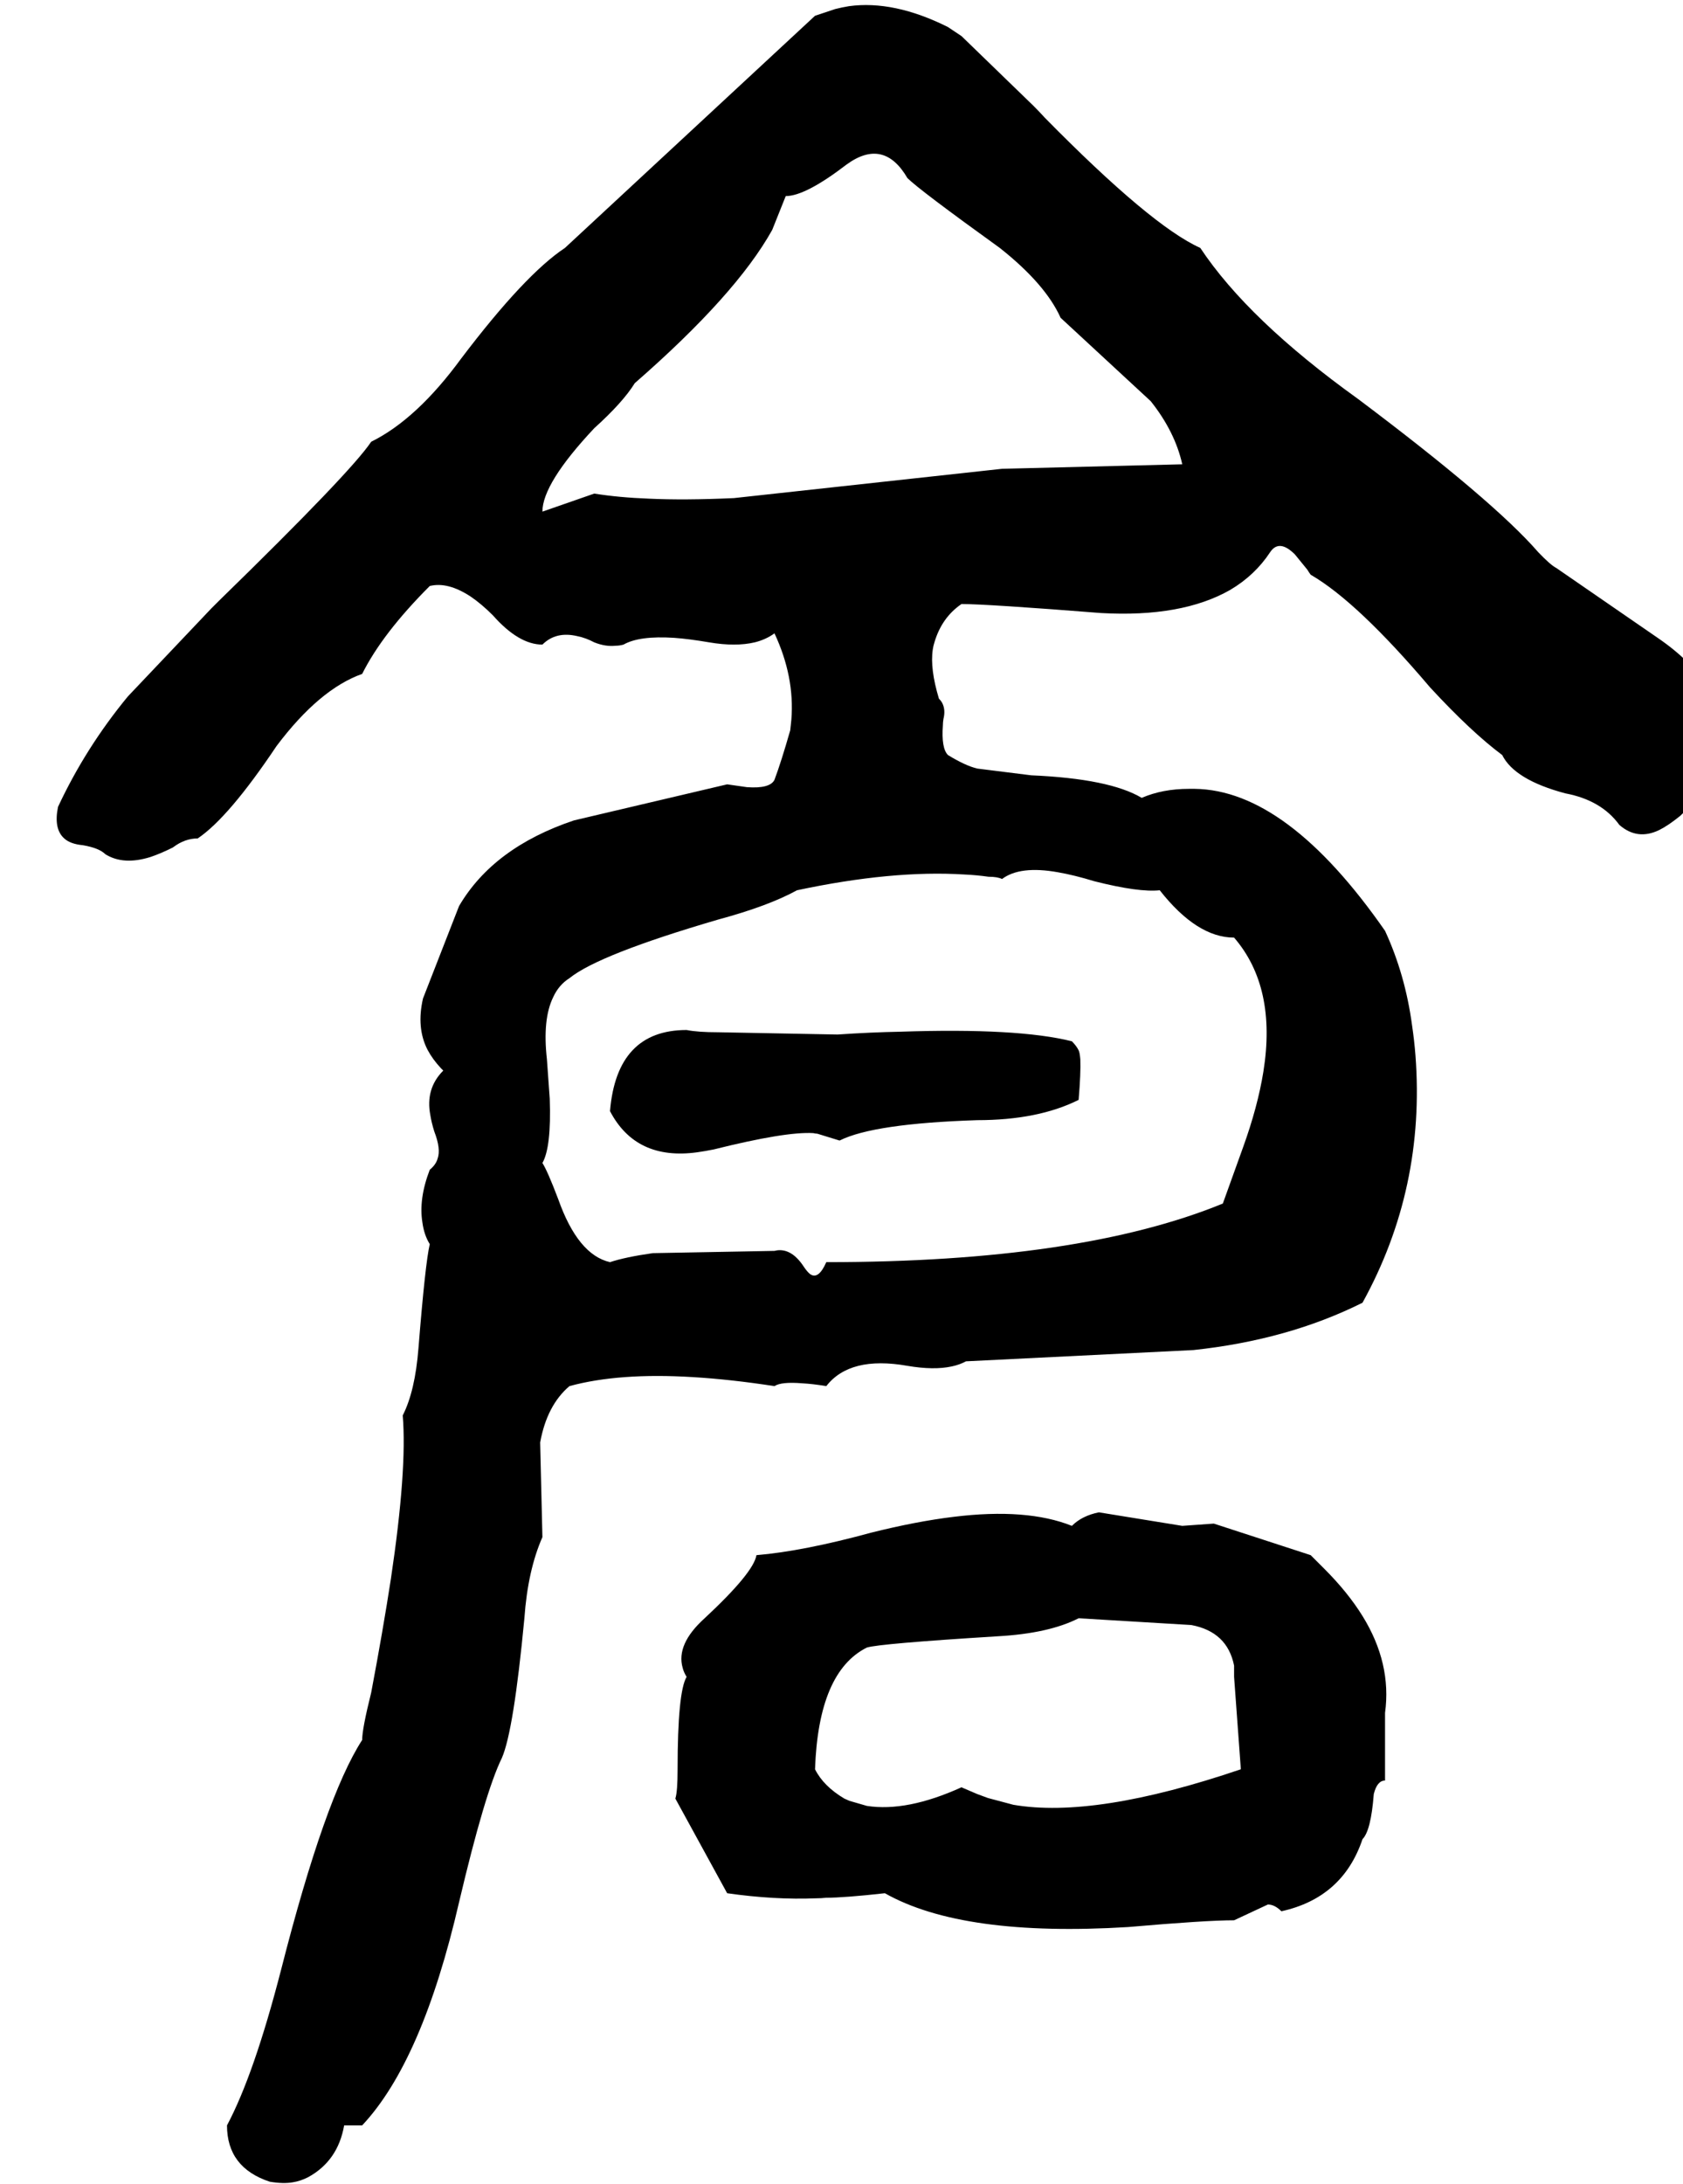 <svg xmlns="http://www.w3.org/2000/svg" viewBox="580 0 2988 3876">
<g transform="matrix(1 0 0 -1 0 3152)">
<path d="M3311 2172Q3232 2263 2991 2444Q2796 2584 2711 2712Q2624 2751 2435 2943Q2426 2953 2415 2964L2287 3088L2263 3104Q2167 3152 2087 3141Q2075 3139 2063 3136L2027 3124L1583 2712Q1512 2665 1399 2516Q1320 2408 1239 2368Q1203 2314 969 2086L955 2072L807 1916Q732 1825 683 1720Q675 1681 694 1664Q705 1654 727 1652Q756 1647 767 1636Q799 1616 847 1631Q865 1637 887 1648Q908 1664 931 1664Q986 1701 1071 1828Q1147 1929 1223 1956Q1259 2028 1343 2112Q1375 2120 1416 2093Q1435 2080 1455 2060Q1501 2008 1543 2008Q1567 2032 1605 2023Q1620 2020 1635 2012Q1655 2004 1673 2006Q1680 2006 1687 2008Q1715 2024 1777 2020Q1804 2018 1839 2012Q1886 2004 1920 2012Q1940 2017 1955 2028Q1991 1951 1985 1875Q1984 1866 1983 1856Q1967 1800 1955 1768Q1947 1752 1906 1755L1871 1760L1599 1696Q1456 1648 1395 1544L1331 1380Q1319 1328 1339 1289Q1348 1272 1363 1256Q1365 1254 1367 1252Q1335 1220 1344 1173Q1346 1160 1351 1144Q1363 1113 1357 1096Q1354 1085 1343 1076Q1323 1024 1330 982Q1333 960 1343 944Q1335 910 1323 760Q1317 683 1295 640Q1303 544 1274 350Q1260 259 1239 148Q1223 84 1223 64Q1157 -38 1079 -344Q1031 -530 983 -620Q983 -695 1059 -720Q1083 -724 1100 -721Q1113 -719 1127 -712Q1180 -683 1191 -620H1223Q1330 -506 1395 -224Q1441 -29 1471 32Q1492 80 1511 280Q1517 365 1543 424L1539 592Q1551 658 1591 692Q1679 716 1810 708Q1877 704 1955 692Q1967 700 2004 697Q2023 696 2047 692Q2089 746 2191 728Q2238 720 2270 727Q2284 730 2295 736L2699 756Q2867 774 2999 840Q3111 1043 3093 1279Q3091 1305 3087 1332Q3075 1422 3039 1500Q2865 1750 2701 1752Q2696 1752 2691 1752Q2644 1752 2607 1736Q2550 1770 2411 1776L2315 1788Q2294 1793 2263 1812Q2251 1824 2254 1865Q2254 1870 2255 1876Q2259 1892 2253 1904Q2251 1908 2247 1912Q2231 1965 2236 1999Q2237 2006 2239 2012Q2252 2056 2287 2080Q2332 2080 2535 2064Q2678 2056 2764 2105Q2808 2131 2835 2172Q2851 2196 2879 2168L2901 2141Q2904 2136 2907 2132Q2990 2084 3119 1932Q3192 1853 3247 1812Q3269 1768 3359 1744Q3423 1732 3455 1688Q3487 1660 3526 1679Q3542 1687 3563 1704Q3595 1736 3611 1736Q3663 1847 3611 1933Q3583 1979 3523 2020L3343 2144Q3333 2149 3311 2172ZM2359 1592Q2391 1616 2458 1604Q2487 1599 2523 1588Q2602 1568 2639 1572Q2705 1488 2771 1488Q2847 1400 2823 1250Q2813 1188 2787 1116L2751 1016Q2497 912 2047 912Q2033 880 2018 891Q2013 895 2007 904Q1986 936 1960 933L1955 932L1739 928Q1690 921 1663 912Q1606 925 1571 1024Q1552 1074 1543 1088Q1559 1116 1556 1202Q1554 1232 1551 1272Q1543 1343 1562 1382Q1572 1404 1591 1416Q1643 1458 1855 1520Q1944 1544 1995 1572Q2164 1608 2292 1600Q2314 1599 2335 1596Q2351 1596 2359 1592ZM2359 2320 1883 2268Q1795 2264 1732 2267Q1679 2269 1635 2276L1543 2244Q1543 2294 1635 2392Q1686 2438 1707 2472Q1887 2629 1951 2744L1975 2804Q2010 2804 2083 2860Q2149 2908 2191 2836Q2212 2815 2355 2712Q2436 2648 2463 2588L2623 2440Q2666 2386 2679 2328ZM1799 1324Q1675 1324 1663 1180Q1709 1092 1818 1107Q1832 1109 1847 1112Q1975 1144 2024 1141Q2028 1140 2031 1140L2070 1128H2071Q2131 1158 2315 1164Q2423 1164 2495 1200Q2499 1248 2498 1272Q2497 1284 2495 1288Q2491 1296 2483 1304Q2387 1328 2179 1321Q2126 1320 2067 1316L1855 1320Q1819 1320 1799 1324ZM2679 444 2531 468Q2501 462 2483 444Q2403 476 2273 460Q2207 452 2127 432Q2006 399 1923 392Q1918 361 1831 280Q1780 234 1792 192Q1794 184 1799 176Q1783 149 1783 12Q1783 -28 1779 -40L1871 -208Q1955 -220 2029 -217Q2038 -217 2047 -216Q2079 -216 2151 -208Q2289 -286 2583 -268Q2721 -256 2771 -256L2831 -228Q2843 -228 2855 -240Q2964 -216 2999 -112Q3014 -97 3019 -32Q3025 -8 3039 -8V112Q3051 200 2999 284Q2973 326 2931 368L2907 392L2735 448ZM2287 -20Q2190 -64 2119 -53L2088 -44L2079 -40Q2042 -18 2027 12Q2033 185 2119 228Q2141 235 2351 248Q2442 253 2495 280L2695 268Q2759 256 2771 196V176L2783 12Q2524 -76 2379 -51L2334 -39L2315 -32Z" />
</g>
</svg>